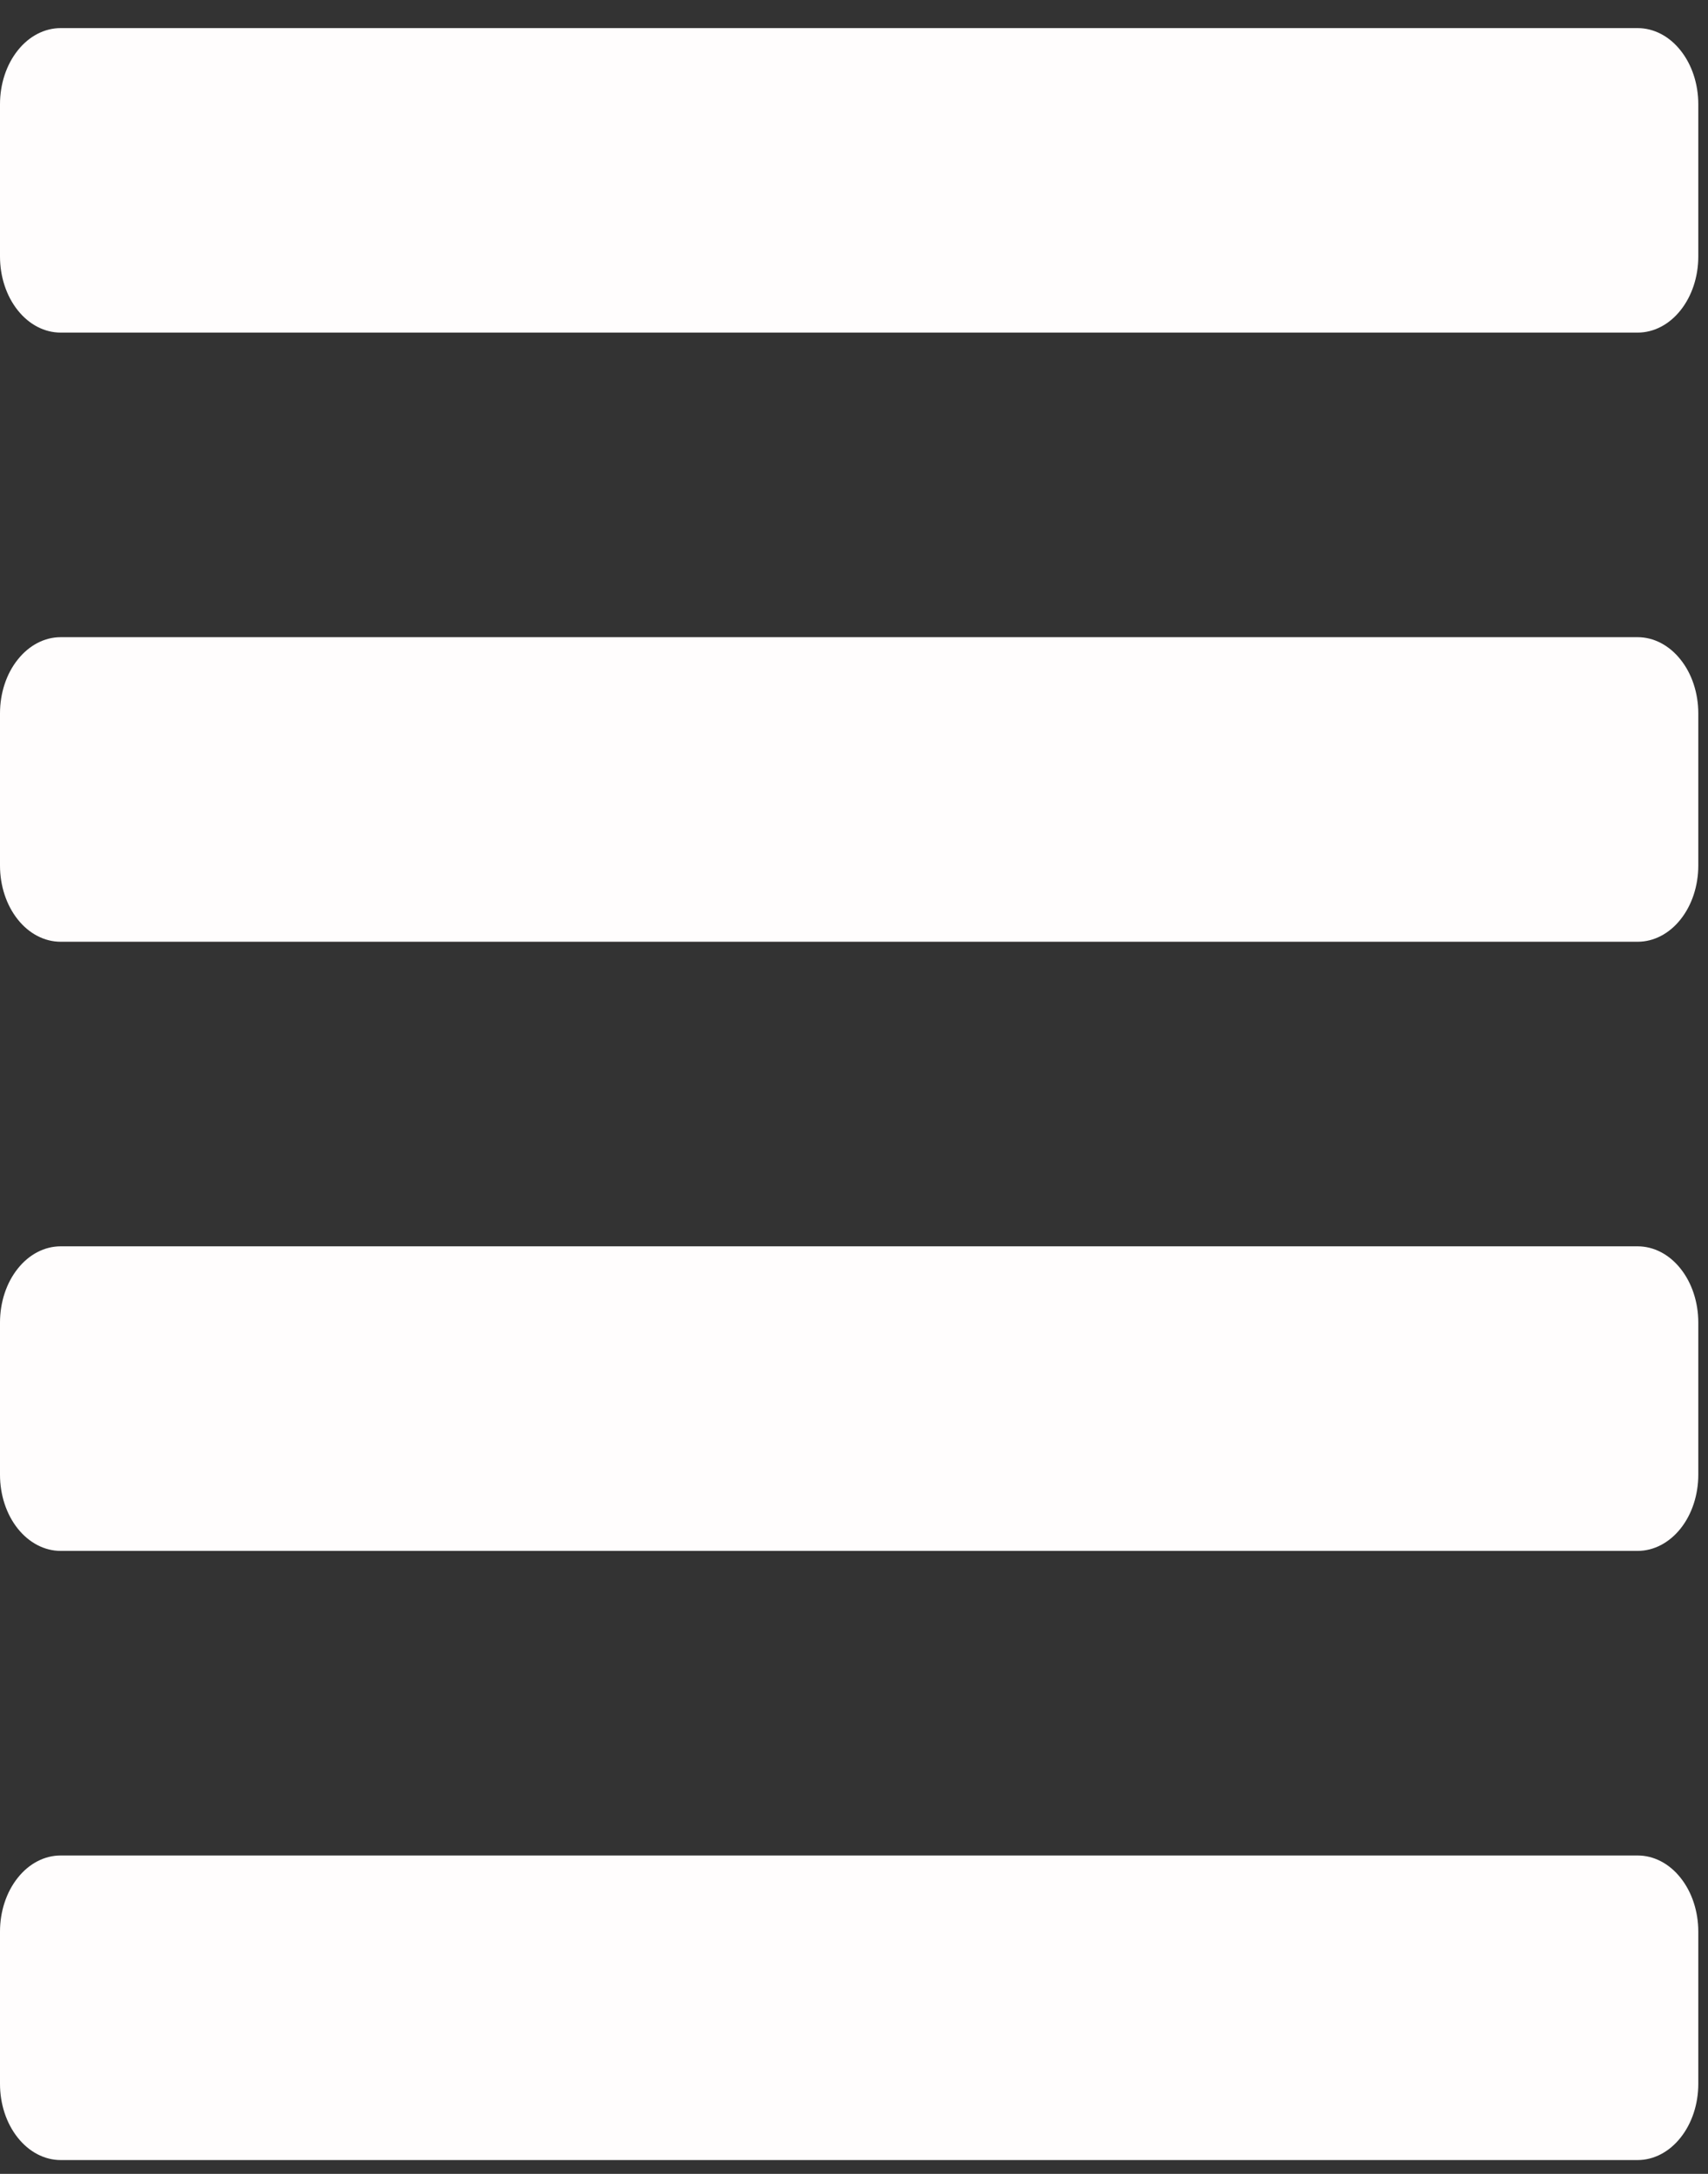 <svg width="22" height="28" viewBox="0 0 22 28" fill="none" xmlns="http://www.w3.org/2000/svg">
<rect x="0" y="0" width="22" height="28" fill="#333333" stroke="none"/>
<path d="M21.094 23.899H0.781C0.574 23.899 0.375 24.002 0.229 24.186C0.082 24.37 0 24.619 0 24.879L0 26.841C0 27.101 0.082 27.35 0.229 27.534C0.375 27.718 0.574 27.822 0.781 27.822H21.094C21.301 27.822 21.5 27.718 21.646 27.534C21.793 27.35 21.875 27.101 21.875 26.841V24.879C21.875 24.619 21.793 24.37 21.646 24.186C21.5 24.002 21.301 23.899 21.094 23.899ZM21.094 16.053H0.781C0.574 16.053 0.375 16.156 0.229 16.34C0.082 16.524 0 16.774 0 17.034L0 18.995C0 19.255 0.082 19.505 0.229 19.689C0.375 19.872 0.574 19.976 0.781 19.976H21.094C21.301 19.976 21.5 19.872 21.646 19.689C21.793 19.505 21.875 19.255 21.875 18.995V17.034C21.875 16.774 21.793 16.524 21.646 16.34C21.5 16.156 21.301 16.053 21.094 16.053ZM21.094 8.207H0.781C0.574 8.207 0.375 8.311 0.229 8.495C0.082 8.678 0 8.928 0 9.188L0 11.149C0 11.409 0.082 11.659 0.229 11.843C0.375 12.027 0.574 12.13 0.781 12.13H21.094C21.301 12.13 21.5 12.027 21.646 11.843C21.793 11.659 21.875 11.409 21.875 11.149V9.188C21.875 8.928 21.793 8.678 21.646 8.495C21.5 8.311 21.301 8.207 21.094 8.207ZM21.094 0.362H0.781C0.574 0.362 0.375 0.465 0.229 0.649C0.082 0.833 0 1.082 0 1.342L0 3.304C0 3.564 0.082 3.813 0.229 3.997C0.375 4.181 0.574 4.284 0.781 4.284H21.094C21.301 4.284 21.5 4.181 21.646 3.997C21.793 3.813 21.875 3.564 21.875 3.304V1.342C21.875 1.082 21.793 0.833 21.646 0.649C21.5 0.465 21.301 0.362 21.094 0.362Z" fill="#FFFDFD"/>
</svg>
